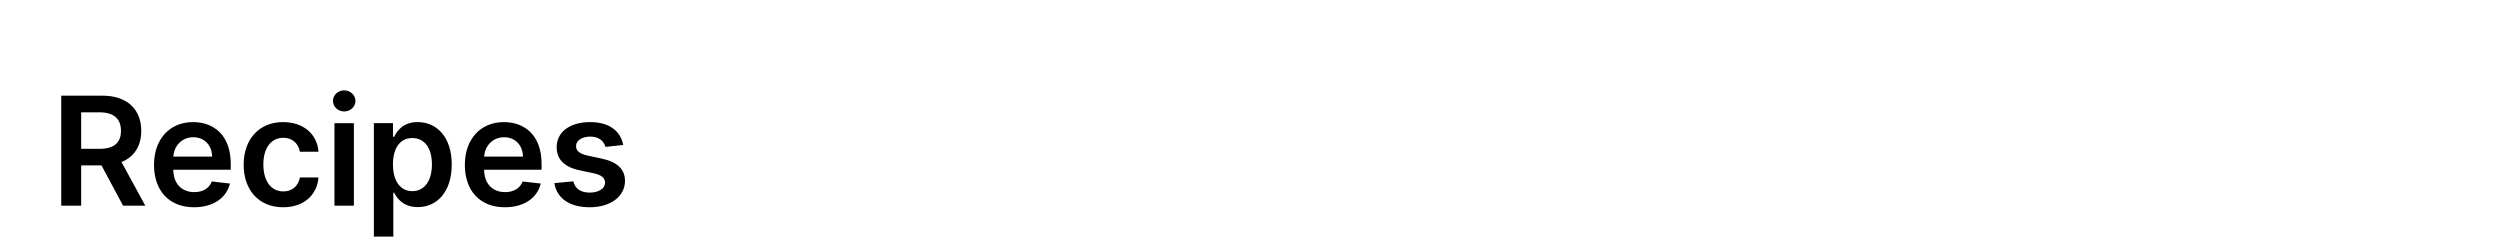 <svg width="2480" height="250" fill="none" xmlns="http://www.w3.org/2000/svg"><path fill="#fff" d="M0 0h2480v250H0z"/><path d="M60.76 204h19.762v-39.95h20.135L122.07 204h22.053l-23.597-43.253c12.837-5.167 19.602-16.14 19.602-30.948 0-20.827-13.423-34.89-38.459-34.89h-40.91V204zm19.762-56.357v-36.221h18.11c14.756 0 21.361 6.765 21.361 18.377 0 11.612-6.605 17.844-21.254 17.844H80.522zm111.994 57.955c19.07 0 32.173-9.322 35.582-23.544l-18.004-2.024c-2.61 6.925-9.002 10.547-17.312 10.547-12.464 0-20.721-8.203-20.88-22.213h56.995v-5.912c0-28.711-17.258-41.336-37.393-41.336-23.438 0-38.725 17.206-38.725 42.454 0 25.675 15.074 42.028 39.737 42.028zm-20.561-50.231c.586-10.44 8.31-19.229 19.815-19.229 11.08 0 18.537 8.096 18.644 19.229h-38.459zm108.944 50.231c20.561 0 33.665-12.198 35.05-29.563h-18.43c-1.652 8.789-7.99 13.849-16.46 13.849-12.038 0-19.815-10.067-19.815-26.793 0-16.513 7.937-26.421 19.815-26.421 9.269 0 14.968 5.966 16.46 13.85h18.43c-1.332-17.738-15.181-29.404-35.156-29.404-23.97 0-39.098 17.312-39.098 42.295 0 24.769 14.755 42.187 39.204 42.187zM331.783 204h19.282v-81.818h-19.282V204zm9.694-93.43c6.126 0 11.133-4.688 11.133-10.441 0-5.806-5.007-10.493-11.133-10.493-6.179 0-11.186 4.687-11.186 10.493 0 5.753 5.007 10.441 11.186 10.441zm29.417 124.112h19.283v-43.573h.799c3.036 5.966 9.375 14.329 23.437 14.329 19.283 0 33.718-15.287 33.718-42.241 0-27.272-14.861-42.081-33.771-42.081-14.435 0-20.455 8.683-23.384 14.596h-1.119v-13.53h-18.963v112.5zm18.91-71.591c0-15.874 6.818-26.154 19.229-26.154 12.838 0 19.443 10.92 19.443 26.154 0 15.341-6.712 26.527-19.443 26.527-12.304 0-19.229-10.654-19.229-26.527zm111.062 42.507c19.069 0 32.173-9.322 35.582-23.544l-18.004-2.024c-2.61 6.925-9.002 10.547-17.312 10.547-12.465 0-20.721-8.203-20.881-22.213h56.996v-5.912c0-28.711-17.259-41.336-37.393-41.336-23.438 0-38.726 17.206-38.726 42.454 0 25.675 15.075 42.028 39.738 42.028zm-20.561-50.231c.585-10.44 8.309-19.229 19.815-19.229 11.079 0 18.537 8.096 18.643 19.229h-38.458zm137.921-11.559c-2.663-13.849-13.743-22.692-32.919-22.692-19.709 0-33.132 9.695-33.079 24.823-.053 11.932 7.298 19.815 23.012 23.065l13.956 2.929c7.51 1.652 11.026 4.688 11.026 9.322 0 5.593-6.072 9.801-15.234 9.801-8.843 0-14.596-3.835-16.247-11.186l-18.803 1.811c2.397 15.021 15.021 23.917 35.103 23.917 20.454 0 34.89-10.6 34.943-26.101-.053-11.665-7.564-18.803-23.011-22.159l-13.956-2.983c-8.31-1.864-11.613-4.741-11.559-9.481-.054-5.54 6.072-9.375 14.116-9.375 8.895 0 13.583 4.847 15.074 10.227l17.578-1.918z" fill="#000"/></svg>